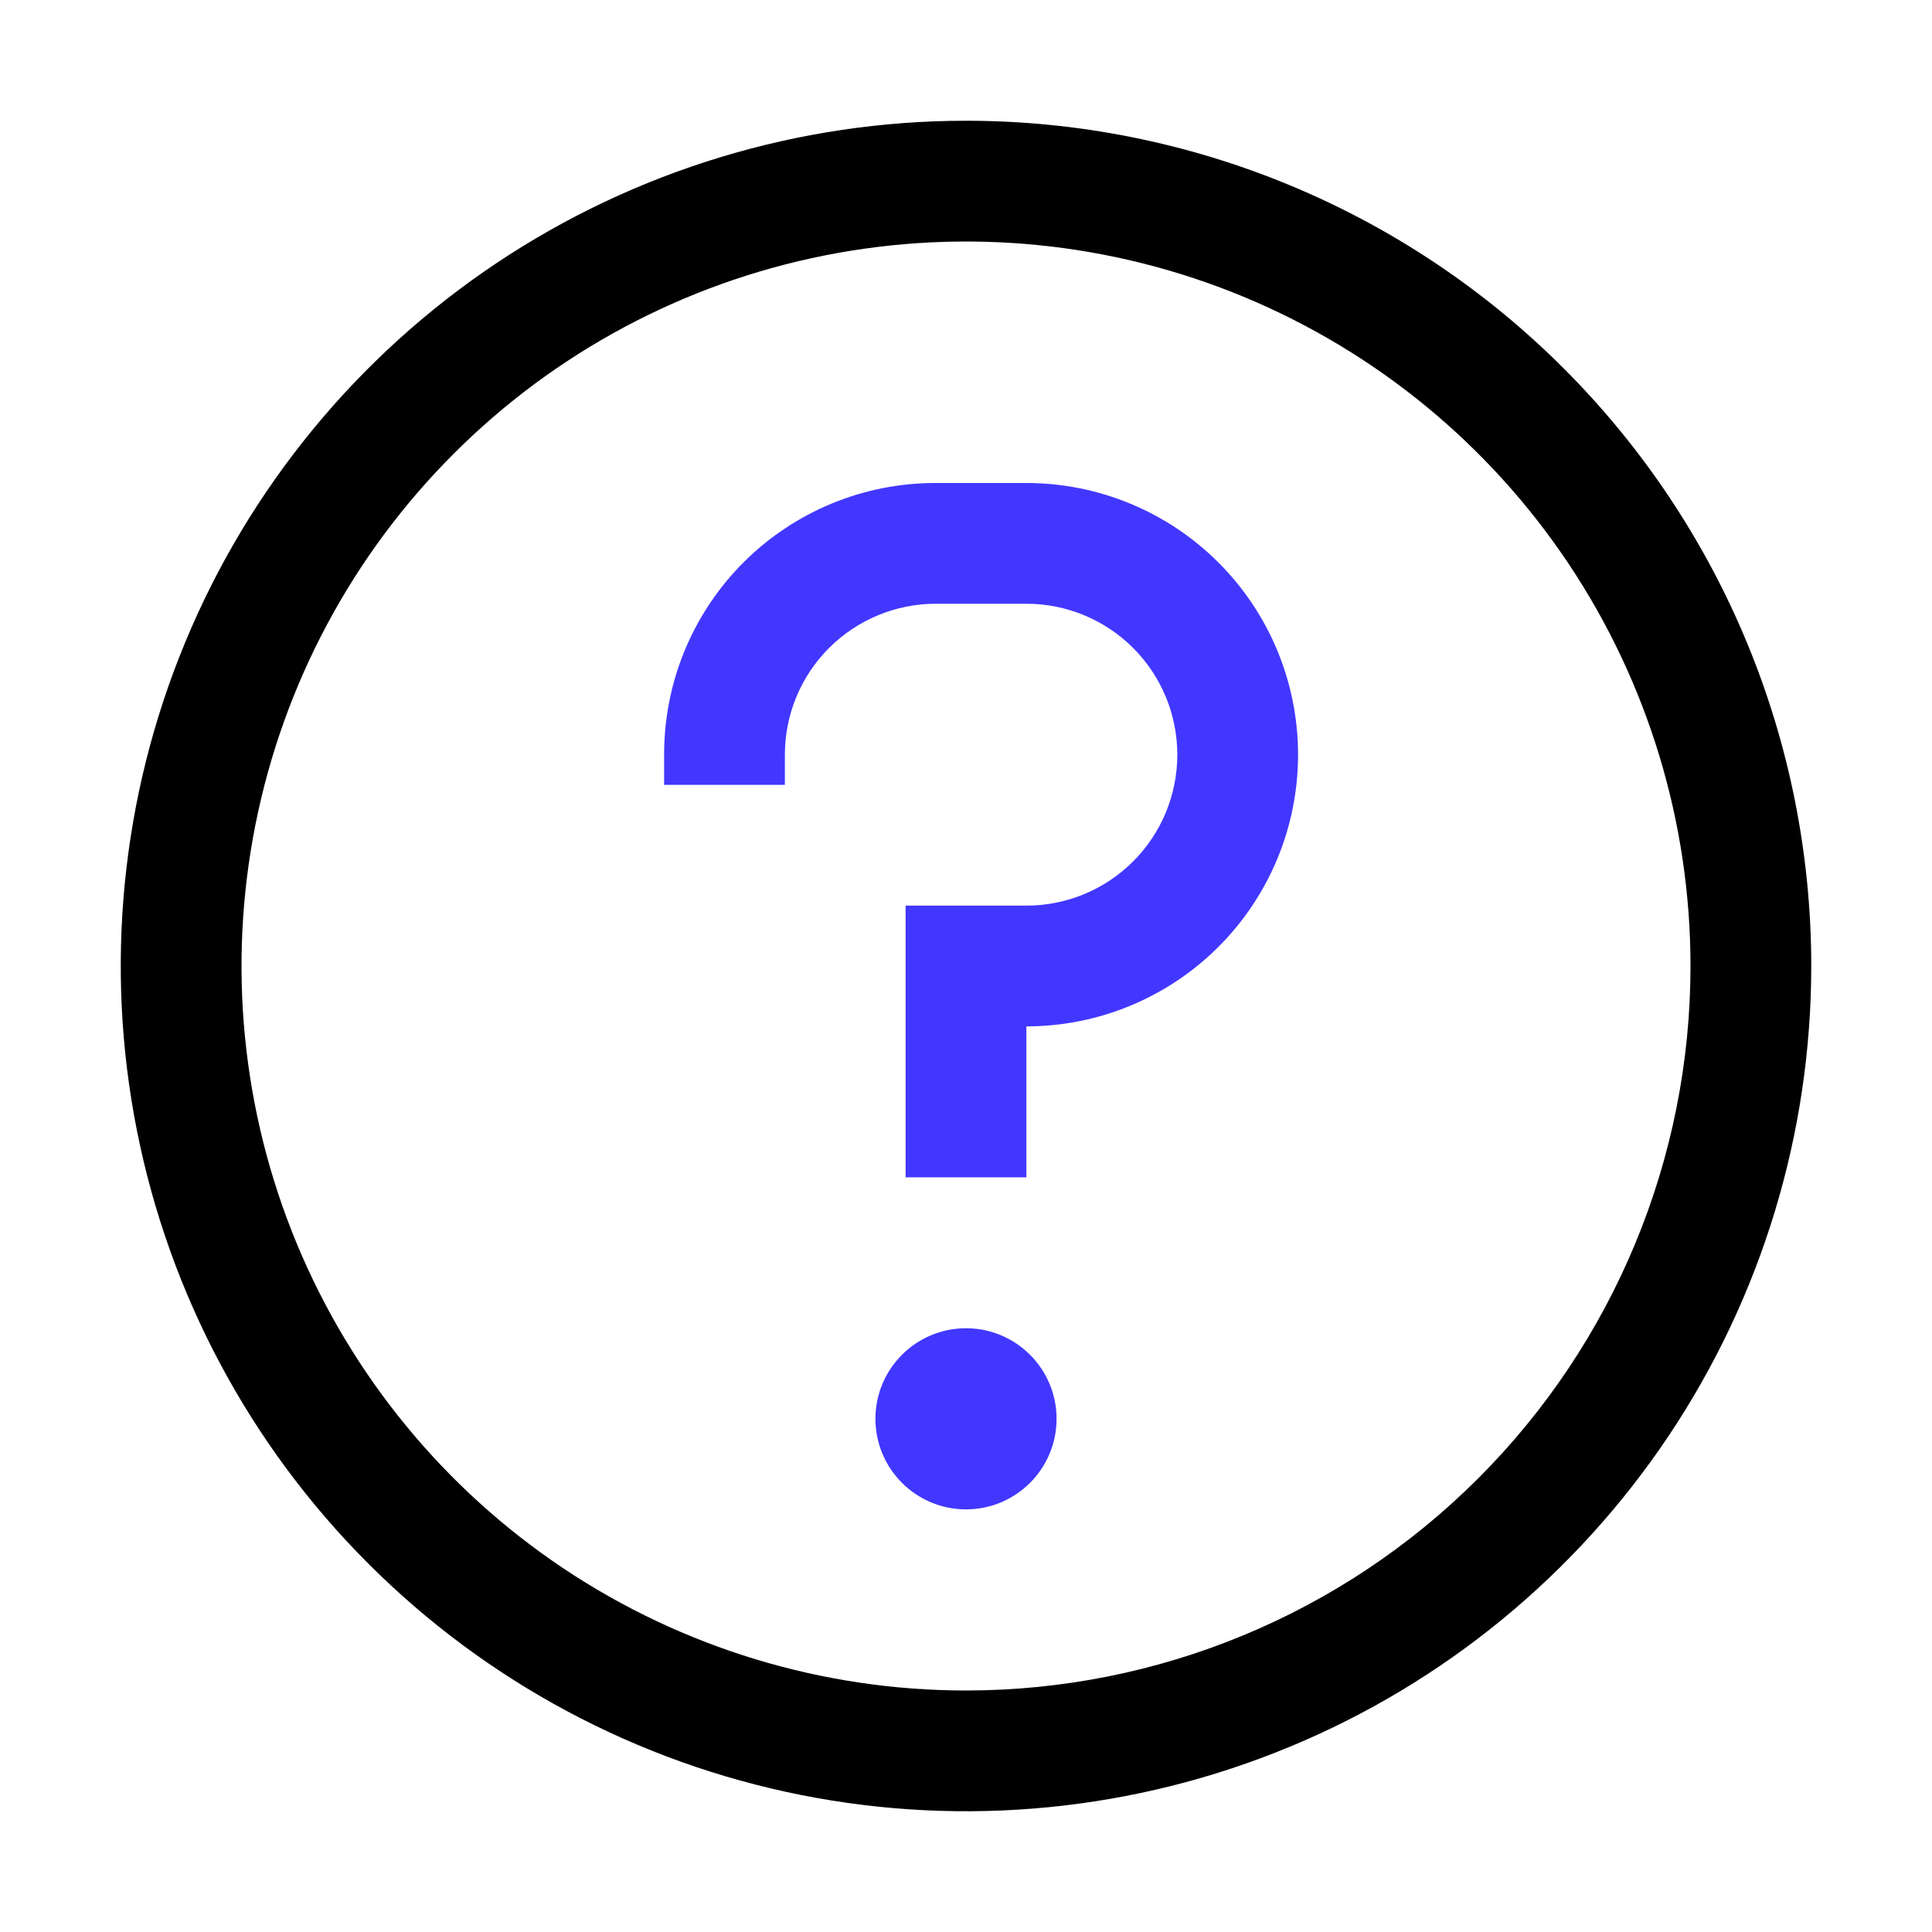 <svg width="32" height="32" viewBox="0 0 32 32" fill="none" xmlns="http://www.w3.org/2000/svg">
<path d="M16 2C13.231 2 10.524 2.821 8.222 4.359C5.92 5.898 4.125 8.084 3.066 10.642C2.006 13.201 1.729 16.015 2.269 18.731C2.809 21.447 4.143 23.942 6.101 25.899C8.058 27.857 10.553 29.191 13.269 29.731C15.985 30.271 18.799 29.994 21.358 28.934C23.916 27.875 26.102 26.08 27.641 23.778C29.179 21.476 30 18.769 30 16C30 12.287 28.525 8.726 25.899 6.101C23.274 3.475 19.713 2 16 2V2ZM16 28C13.627 28 11.307 27.296 9.333 25.978C7.36 24.659 5.822 22.785 4.913 20.592C4.005 18.399 3.768 15.987 4.231 13.659C4.694 11.331 5.836 9.193 7.515 7.515C9.193 5.836 11.331 4.694 13.659 4.231C15.987 3.768 18.399 4.005 20.592 4.913C22.785 5.822 24.659 7.36 25.978 9.333C27.296 11.306 28 13.627 28 16C28 19.183 26.736 22.235 24.485 24.485C22.235 26.736 19.183 28 16 28Z" fill="black"/>
<path d="M16 25C16.828 25 17.5 24.328 17.5 23.5C17.5 22.672 16.828 22 16 22C15.172 22 14.5 22.672 14.5 23.5C14.5 24.328 15.172 25 16 25Z" fill="#4237FF"/>
<path d="M17 8H15.5C14.909 7.999 14.323 8.114 13.776 8.34C13.23 8.566 12.733 8.897 12.315 9.315C11.897 9.733 11.566 10.23 11.34 10.776C11.114 11.323 10.999 11.909 11 12.5V13H13V12.5C13 11.837 13.263 11.201 13.732 10.732C14.201 10.263 14.837 10 15.5 10H17C17.663 10 18.299 10.263 18.768 10.732C19.237 11.201 19.5 11.837 19.5 12.5C19.5 13.163 19.237 13.799 18.768 14.268C18.299 14.737 17.663 15 17 15H15V19.5H17V17C18.194 17 19.338 16.526 20.182 15.682C21.026 14.838 21.5 13.694 21.5 12.5C21.5 11.306 21.026 10.162 20.182 9.318C19.338 8.474 18.194 8 17 8V8Z" fill="#4237FF"/>
</svg>

